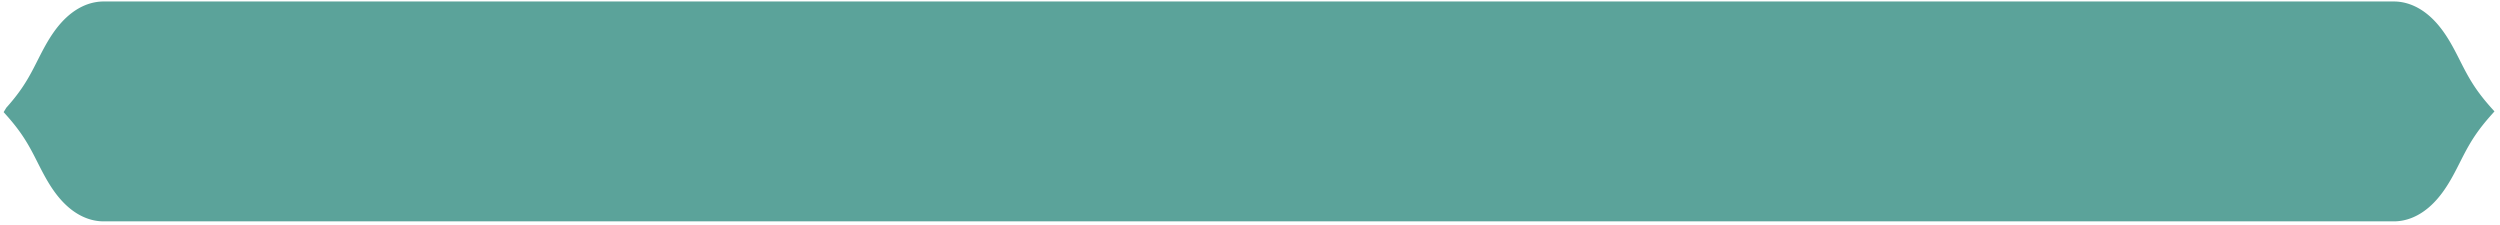 <svg width="523" height="47" viewBox="0 0 523 47" fill="none" xmlns="http://www.w3.org/2000/svg">
<path vector-effect="non-scaling-stroke" fill-rule="evenodd" clip-rule="evenodd" d="M520.5 23.308L520.306 23.526L520.117 23.74L519.934 23.95L519.755 24.156L519.582 24.358L519.414 24.557L519.25 24.753L519.09 24.946L518.935 25.136L518.783 25.324L518.635 25.509L518.491 25.691L518.35 25.871L518.213 26.049L518.079 26.225L517.948 26.4L517.82 26.572L517.694 26.742L517.572 26.912L517.452 27.079L517.334 27.245L517.219 27.41L517.106 27.573L516.995 27.736L516.887 27.897L516.78 28.057L516.675 28.217L516.572 28.375L516.471 28.533L516.372 28.69L516.274 28.846L516.177 29.002L516.082 29.157L515.989 29.311L515.897 29.465L515.806 29.619L515.716 29.772L515.627 29.925L515.539 30.078L515.453 30.23L515.367 30.382L515.282 30.534L515.198 30.686L515.115 30.838L515.032 30.99L514.95 31.142L514.869 31.294L514.788 31.445L514.708 31.597L514.628 31.749L514.548 31.901L514.469 32.054L514.39 32.206L514.311 32.359L514.233 32.512L514.155 32.665L514.077 32.818L513.998 32.972L513.92 33.126L513.842 33.28L513.764 33.434L513.685 33.589L513.607 33.744L513.528 33.899L513.449 34.055L513.37 34.211L513.29 34.367L513.21 34.524L513.129 34.681L513.048 34.839L512.966 34.996L512.884 35.154L512.801 35.313L512.718 35.472L512.634 35.631L512.549 35.79L512.463 35.95L512.376 36.109L512.289 36.27L512.2 36.43L512.111 36.591L512.021 36.751L511.929 36.912L511.837 37.073L511.743 37.235L511.648 37.396L511.552 37.557L511.455 37.719L511.357 37.88L511.257 38.041L511.155 38.203L511.053 38.364L510.949 38.525L510.843 38.685L510.736 38.846L510.628 39.006L510.518 39.166L510.406 39.325L510.293 39.484L510.178 39.642L510.061 39.8L509.942 39.957L509.822 40.113L509.7 40.269L509.577 40.424L509.451 40.578L509.324 40.73L509.195 40.882L509.064 41.033L508.931 41.182L508.796 41.33L508.659 41.477L508.521 41.622L508.38 41.766L508.237 41.908L508.093 42.049L507.947 42.188L507.798 42.324L507.648 42.459L507.496 42.592L507.342 42.723L507.186 42.851L507.028 42.977L506.868 43.101L506.707 43.222L506.543 43.341L506.378 43.457L506.211 43.57L506.042 43.68L505.872 43.788L505.699 43.892L505.525 43.993L505.35 44.092L505.173 44.186L504.994 44.278L504.814 44.366L504.632 44.45L504.449 44.531L504.265 44.608L504.079 44.682L503.892 44.752L503.704 44.818L503.515 44.88L503.325 44.938L503.134 44.991L502.942 45.041L502.749 45.087L502.555 45.129L502.361 45.166L502.166 45.199L501.97 45.227L501.774 45.252L501.578 45.272L501.381 45.288L501.184 45.299L500.987 45.306L500.79 45.309L21.513 45.307L21.316 45.3L21.119 45.29L20.922 45.275L20.726 45.255L20.53 45.232L20.334 45.204L20.139 45.171L19.944 45.135L19.751 45.094L19.558 45.049L19.365 45L19.174 44.946L18.984 44.889L18.794 44.828L18.606 44.763L18.419 44.693L18.233 44.62L18.049 44.544L17.865 44.464L17.684 44.38L17.503 44.292L17.324 44.201L17.147 44.107L16.971 44.009L16.797 43.908L16.624 43.805L16.454 43.698L16.284 43.588L16.117 43.475L15.952 43.359L15.788 43.241L15.626 43.12L15.466 42.997L15.308 42.871L15.151 42.743L14.997 42.613L14.845 42.48L14.694 42.346L14.546 42.209L14.399 42.071L14.254 41.931L14.111 41.789L13.97 41.645L13.831 41.5L13.694 41.354L13.559 41.206L13.426 41.057L13.295 40.906L13.165 40.755L13.038 40.602L12.912 40.448L12.788 40.294L12.666 40.138L12.545 39.982L12.427 39.825L12.31 39.667L12.194 39.509L12.081 39.35L11.969 39.191L11.858 39.031L11.75 38.871L11.642 38.711L11.537 38.55L11.432 38.389L11.329 38.228L11.228 38.067L11.128 37.906L11.029 37.744L10.932 37.583L10.836 37.422L10.741 37.26L10.647 37.099L10.554 36.938L10.463 36.777L10.372 36.616L10.282 36.456L10.194 36.295L10.106 36.135L10.02 35.975L9.934 35.815L9.849 35.656L9.764 35.497L9.681 35.338L9.598 35.18L9.515 35.022L9.434 34.864L9.352 34.706L9.272 34.549L9.192 34.392L9.112 34.236L9.032 34.08L8.953 33.924L8.874 33.769L8.796 33.614L8.717 33.459L8.639 33.304L8.561 33.15L8.483 32.996L8.405 32.843L8.326 32.689L8.248 32.536L8.17 32.383L8.091 32.23L8.012 32.078L7.933 31.926L7.854 31.773L7.774 31.622L7.694 31.47L7.613 31.318L7.532 31.166L7.45 31.014L7.367 30.862L7.284 30.71L7.2 30.558L7.115 30.407L7.03 30.254L6.943 30.102L6.856 29.949L6.767 29.796L6.677 29.643L6.587 29.49L6.495 29.336L6.401 29.181L6.306 29.026L6.21 28.871L6.113 28.715L6.013 28.558L5.913 28.4L5.81 28.242L5.705 28.083L5.599 27.923L5.491 27.762L5.38 27.599L5.268 27.436L5.153 27.271L5.036 27.106L4.916 26.938L4.794 26.77L4.669 26.599L4.541 26.427L4.411 26.253L4.277 26.078L4.14 25.9L4 25.72L3.857 25.538L3.709 25.353L3.558 25.166L3.404 24.977L3.245 24.784L3.081 24.589L2.913 24.39L2.741 24.188L2.564 23.983L2.381 23.774L2.193 23.561L2 23.343L2.132 23.125L2.322 22.911L2.506 22.7L2.685 22.494L2.859 22.291L3.028 22.091L3.193 21.895L3.353 21.701L3.51 21.511L3.662 21.323L3.81 21.138L3.955 20.955L4.096 20.774L4.234 20.596L4.369 20.419L4.5 20.245L4.629 20.073L4.755 19.902L4.878 19.732L4.998 19.565L5.116 19.398L5.232 19.233L5.345 19.07L5.456 18.907L5.565 18.746L5.672 18.585L5.777 18.426L5.88 18.267L5.981 18.109L6.081 17.952L6.179 17.796L6.276 17.64L6.371 17.485L6.465 17.331L6.557 17.177L6.649 17.023L6.739 16.869L6.828 16.716L6.915 16.564L7.002 16.411L7.088 16.259L7.173 16.107L7.257 15.955L7.341 15.803L7.424 15.651L7.506 15.499L7.587 15.348L7.668 15.196L7.748 15.044L7.828 14.892L7.908 14.74L7.987 14.588L8.066 14.435L8.145 14.283L8.223 14.13L8.301 13.977L8.38 13.823L8.458 13.67L8.536 13.516L8.614 13.362L8.692 13.208L8.771 13.053L8.849 12.898L8.928 12.743L9.007 12.587L9.086 12.431L9.166 12.275L9.246 12.118L9.327 11.961L9.408 11.803L9.489 11.646L9.571 11.488L9.654 11.329L9.737 11.171L9.822 11.012L9.906 10.852L9.992 10.693L10.079 10.533L10.166 10.373L10.254 10.213L10.343 10.052L10.434 9.891L10.525 9.73L10.617 9.569L10.711 9.408L10.805 9.247L10.901 9.086L10.998 8.924L11.096 8.763L11.196 8.601L11.297 8.44L11.399 8.279L11.503 8.118L11.608 7.957L11.715 7.797L11.824 7.637L11.933 7.477L12.045 7.318L12.158 7.159L12.273 7L12.389 6.842L12.507 6.685L12.627 6.529L12.749 6.373L12.872 6.218L12.997 6.064L13.124 5.911L13.253 5.759L13.384 5.608L13.517 5.459L13.651 5.31L13.788 5.163L13.926 5.018L14.066 4.874L14.208 4.731L14.352 4.59L14.498 4.452L14.646 4.314L14.796 4.179L14.948 4.046L15.102 3.915L15.258 3.786L15.415 3.66L15.575 3.536L15.736 3.414L15.899 3.295L16.064 3.179L16.231 3.065L16.399 2.954L16.57 2.846L16.742 2.741L16.915 2.64L17.091 2.541L17.268 2.446L17.446 2.354L17.626 2.265L17.807 2.18L17.99 2.098L18.174 2.021L18.36 1.946L18.546 1.876L18.734 1.81L18.923 1.747L19.113 1.689L19.304 1.634L19.496 1.583L19.689 1.537L19.883 1.495L20.077 1.457L20.272 1.423L20.467 1.394L20.663 1.369L20.86 1.348L21.056 1.332L21.253 1.319L21.45 1.312L21.648 1.309L500.924 1.31L501.121 1.315L501.318 1.325L501.515 1.34L501.712 1.358L501.908 1.381L502.104 1.409L502.299 1.44L502.493 1.476L502.687 1.516L502.88 1.561L503.073 1.609L503.264 1.662L503.455 1.719L503.644 1.779L503.833 1.844L504.02 1.912L504.206 1.985L504.391 2.061L504.574 2.141L504.756 2.224L504.937 2.311L505.116 2.401L505.294 2.495L505.47 2.592L505.644 2.692L505.817 2.796L505.988 2.902L506.157 3.012L506.325 3.124L506.491 3.239L506.655 3.357L506.817 3.477L506.977 3.6L507.136 3.726L507.292 3.853L507.447 3.983L507.6 4.115L507.751 4.25L507.9 4.386L508.047 4.524L508.192 4.664L508.335 4.805L508.476 4.949L508.615 5.094L508.753 5.24L508.888 5.388L509.022 5.537L509.153 5.687L509.283 5.838L509.411 5.991L509.537 6.144L509.661 6.299L509.784 6.454L509.904 6.61L510.023 6.767L510.141 6.925L510.256 7.083L510.37 7.242L510.482 7.401L510.593 7.56L510.702 7.72L510.809 7.881L510.915 8.041L511.02 8.202L511.123 8.363L511.225 8.524L511.325 8.686L511.424 8.847L511.521 9.008L511.618 9.17L511.713 9.331L511.807 9.492L511.9 9.654L511.992 9.815L512.082 9.975L512.172 10.136L512.261 10.296L512.349 10.457L512.435 10.617L512.521 10.776L512.607 10.936L512.691 11.095L512.775 11.254L512.858 11.412L512.94 11.57L513.022 11.728L513.103 11.886L513.184 12.043L513.264 12.2L513.344 12.356L513.424 12.512L513.503 12.668L513.582 12.824L513.66 12.979L513.739 13.134L513.817 13.288L513.895 13.443L513.974 13.597L514.052 13.75L514.13 13.903L514.208 14.057L514.286 14.21L514.365 14.362L514.444 14.515L514.523 14.667L514.602 14.819L514.682 14.971L514.762 15.123L514.843 15.275L514.924 15.427L515.006 15.579L515.088 15.731L515.171 15.882L515.255 16.034L515.34 16.186L515.425 16.338L515.512 16.491L515.599 16.643L515.687 16.796L515.777 16.95L515.867 17.103L515.959 17.257L516.052 17.411L516.147 17.566L516.243 17.721L516.34 17.878L516.439 18.034L516.54 18.192L516.642 18.35L516.746 18.509L516.852 18.669L516.96 18.83L517.07 18.992L517.183 19.155L517.297 19.319L517.414 19.485L517.533 19.652L517.655 19.821L517.779 19.991L517.907 20.162L518.037 20.336L518.17 20.511L518.306 20.689L518.446 20.868L518.589 21.05L518.736 21.234L518.886 21.421L519.04 21.61L519.198 21.802L519.361 21.997L519.528 22.195L519.7 22.396L519.876 22.601L520.058 22.81L520.245 23.022L520.438 23.239L520.5 23.308Z" fill="#5ba39a" stroke="#5ba39a" stroke-width="2"/>
</svg>
